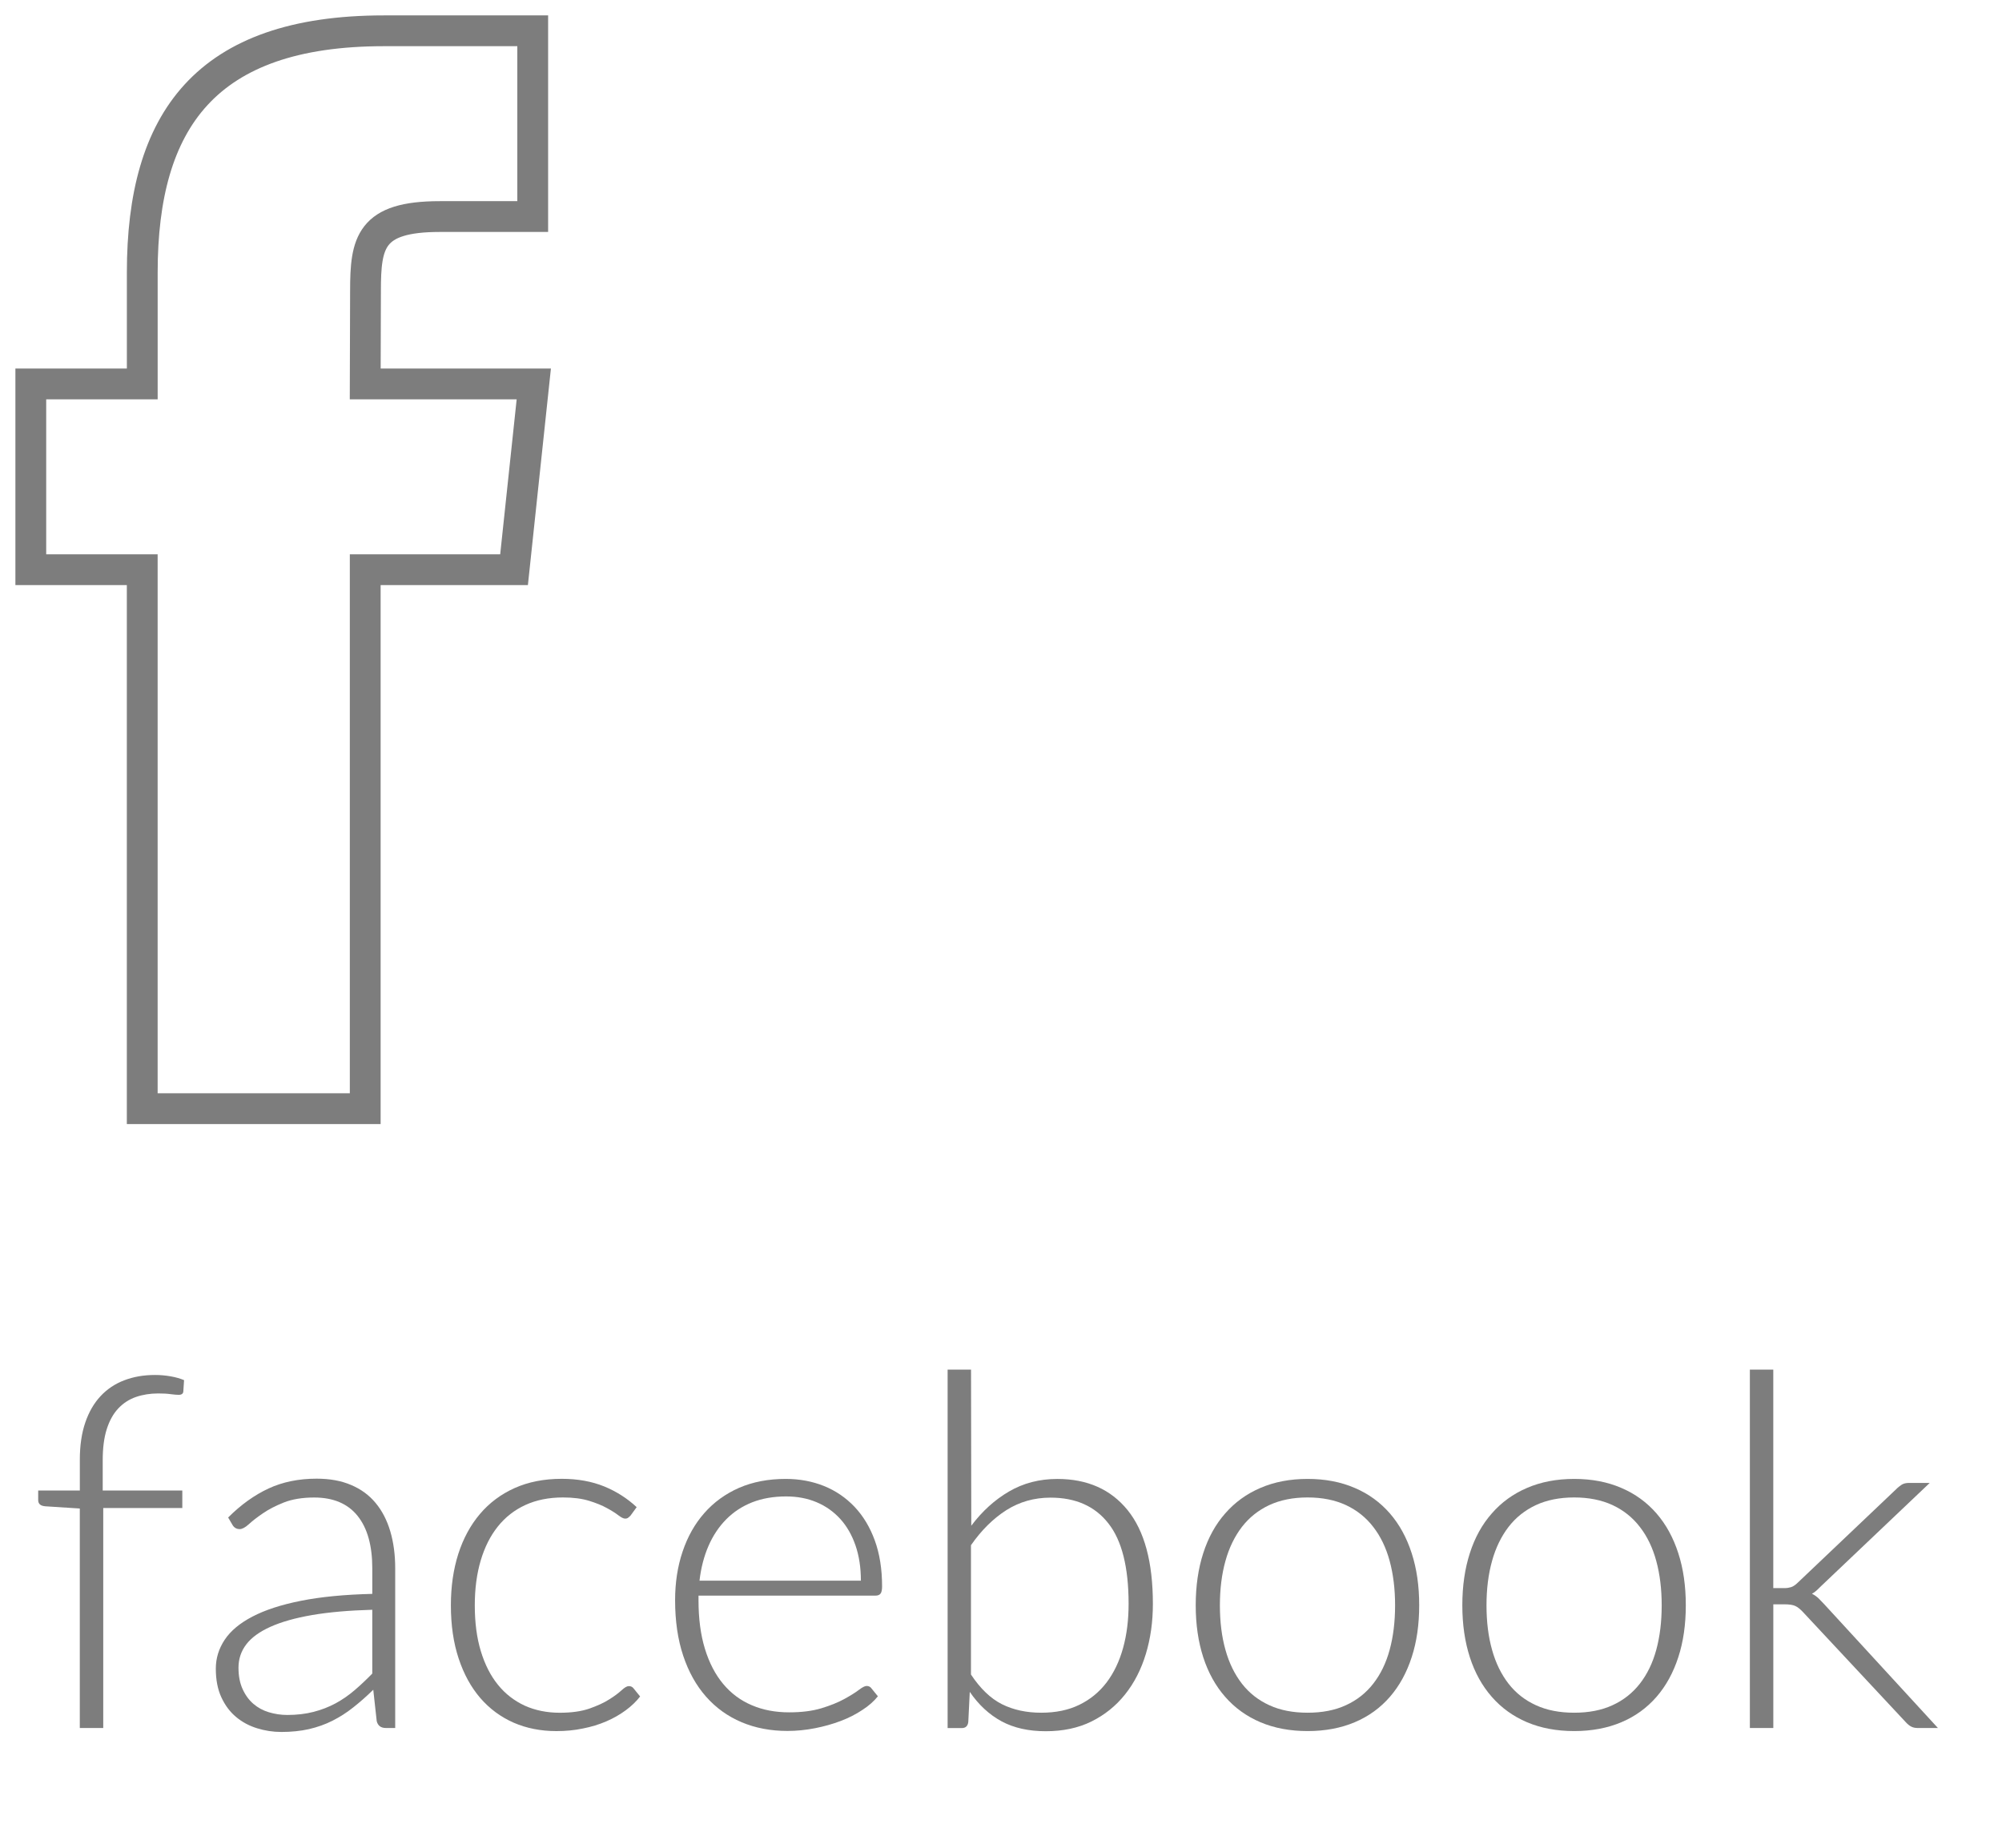 <?xml version="1.0" encoding="utf-8"?>
<!-- Generator: Adobe Illustrator 16.0.0, SVG Export Plug-In . SVG Version: 6.00 Build 0)  -->
<!DOCTYPE svg PUBLIC "-//W3C//DTD SVG 1.0//EN" "http://www.w3.org/TR/2001/REC-SVG-20010904/DTD/svg10.dtd">
<svg version="1.0" id="Layer_1" xmlns="http://www.w3.org/2000/svg" xmlns:xlink="http://www.w3.org/1999/xlink" x="0px" y="0px"
	 width="65px" height="60px" viewBox="0 0 65 60" enable-background="new 0 0 65 60" xml:space="preserve">
<g id="Facebook">
	<path fill="none" stroke="#7D7D7D" d="M11.858,36h-7.24V18.499H1v-6.032h3.619V8.846C4.619,3.926,6.662,1,12.464,1h4.832v6.032
		h-3.019c-2.26,0-2.41,0.843-2.41,2.416l-0.009,3.019h5.473l-0.641,6.032h-4.832V36z"/>
	<g enable-background="new    ">
		<path fill="#7D7D7D" d="M2.591,56.111v-7.127l-1.12-0.072C1.317,48.9,1.24,48.834,1.24,48.711V48.4h1.352v-1.008
			c0-0.453,0.059-0.854,0.176-1.197c0.117-0.344,0.283-0.631,0.496-0.859c0.213-0.229,0.471-0.402,0.772-0.516
			c0.301-0.115,0.633-0.172,0.996-0.172c0.165,0,0.332,0.014,0.5,0.043c0.168,0.029,0.316,0.07,0.444,0.125l-0.024,0.367
			c-0.005,0.073-0.056,0.11-0.152,0.11c-0.064,0-0.15-0.008-0.26-0.022c-0.11-0.016-0.244-0.023-0.404-0.023
			c-0.262,0-0.503,0.039-0.724,0.115C4.19,45.441,4,45.564,3.839,45.736c-0.16,0.17-0.284,0.393-0.372,0.668
			c-0.088,0.273-0.132,0.611-0.132,1.012V48.4h2.584v0.568H3.352v7.143H2.591z"/>
		<path fill="#7D7D7D" d="M12.527,56.111c-0.16,0-0.259-0.074-0.296-0.223l-0.112-1.019c-0.219,0.215-0.436,0.405-0.652,0.575
			c-0.216,0.173-0.441,0.314-0.676,0.433c-0.235,0.119-0.488,0.207-0.76,0.271C9.759,56.209,9.46,56.24,9.135,56.24
			c-0.272,0-0.536-0.041-0.792-0.121c-0.256-0.08-0.482-0.201-0.68-0.367c-0.198-0.166-0.356-0.377-0.476-0.637
			c-0.12-0.258-0.18-0.568-0.18-0.932c0-0.336,0.096-0.648,0.288-0.937c0.192-0.289,0.492-0.539,0.9-0.752
			c0.408-0.213,0.933-0.386,1.576-0.513c0.643-0.129,1.415-0.203,2.316-0.225v-0.832c0-0.736-0.159-1.303-0.476-1.699
			c-0.317-0.397-0.788-0.598-1.412-0.598c-0.384,0-0.71,0.055-0.98,0.16c-0.269,0.107-0.497,0.225-0.684,0.354
			c-0.187,0.127-0.338,0.244-0.456,0.353c-0.118,0.106-0.216,0.159-0.296,0.159c-0.106,0-0.187-0.049-0.24-0.145l-0.136-0.232
			c0.416-0.416,0.854-0.729,1.312-0.942c0.459-0.213,0.979-0.319,1.56-0.319c0.427,0,0.8,0.067,1.12,0.205
			c0.32,0.135,0.585,0.329,0.796,0.584c0.21,0.252,0.369,0.559,0.476,0.92c0.106,0.358,0.16,0.76,0.16,1.203v5.184H12.527z
			 M9.327,55.688c0.31,0,0.593-0.033,0.852-0.1c0.259-0.066,0.499-0.16,0.72-0.279c0.221-0.121,0.428-0.264,0.62-0.43
			c0.192-0.164,0.381-0.344,0.568-0.535v-2.072c-0.757,0.021-1.409,0.078-1.956,0.172c-0.547,0.095-0.998,0.222-1.352,0.382
			c-0.354,0.159-0.616,0.35-0.784,0.571s-0.252,0.474-0.252,0.756c0,0.267,0.044,0.496,0.132,0.691s0.204,0.355,0.348,0.48
			s0.312,0.217,0.504,0.275S9.119,55.688,9.327,55.688z"/>
		<path fill="#7D7D7D" d="M20.471,49.215c-0.027,0.027-0.052,0.051-0.076,0.068c-0.024,0.02-0.057,0.029-0.1,0.029
			c-0.053,0-0.126-0.037-0.22-0.109c-0.094-0.072-0.217-0.15-0.372-0.234c-0.155-0.086-0.348-0.164-0.58-0.236
			c-0.232-0.071-0.513-0.108-0.844-0.108c-0.459,0-0.866,0.082-1.22,0.244c-0.355,0.163-0.653,0.396-0.896,0.7
			c-0.243,0.304-0.428,0.673-0.556,1.104c-0.128,0.433-0.192,0.918-0.192,1.455c0,0.562,0.065,1.058,0.196,1.488
			c0.131,0.432,0.316,0.797,0.556,1.092c0.24,0.297,0.531,0.521,0.872,0.679c0.341,0.153,0.72,0.229,1.136,0.229
			c0.384,0,0.705-0.046,0.964-0.136c0.258-0.092,0.472-0.188,0.64-0.297c0.168-0.104,0.301-0.205,0.4-0.295
			c0.099-0.092,0.177-0.137,0.236-0.137c0.069,0,0.123,0.027,0.16,0.08l0.208,0.256c-0.123,0.16-0.277,0.309-0.464,0.447
			s-0.397,0.26-0.632,0.361c-0.235,0.101-0.489,0.18-0.764,0.233c-0.274,0.058-0.561,0.084-0.86,0.084
			c-0.507,0-0.969-0.092-1.388-0.274c-0.419-0.185-0.779-0.451-1.08-0.799c-0.302-0.351-0.536-0.777-0.704-1.285
			c-0.168-0.506-0.252-1.082-0.252-1.729c0-0.606,0.08-1.162,0.24-1.664c0.16-0.5,0.394-0.933,0.7-1.295s0.683-0.646,1.128-0.845
			c0.445-0.2,0.956-0.301,1.532-0.301c0.517,0,0.977,0.084,1.38,0.248c0.402,0.166,0.753,0.392,1.052,0.672L20.471,49.215z"/>
		<path fill="#7D7D7D" d="M25.511,48.023c0.448,0,0.863,0.078,1.244,0.231c0.381,0.154,0.712,0.382,0.992,0.677
			c0.28,0.297,0.499,0.659,0.656,1.092c0.157,0.432,0.236,0.928,0.236,1.488c0,0.116-0.017,0.196-0.052,0.239
			c-0.035,0.043-0.089,0.063-0.164,0.063h-5.744v0.152c0,0.596,0.069,1.121,0.208,1.574c0.139,0.455,0.336,0.834,0.592,1.141
			s0.565,0.537,0.928,0.691c0.363,0.156,0.768,0.232,1.216,0.232c0.4,0,0.747-0.043,1.04-0.131s0.54-0.188,0.74-0.297
			c0.2-0.109,0.358-0.207,0.476-0.296c0.117-0.09,0.203-0.133,0.256-0.133c0.069,0,0.123,0.026,0.16,0.08l0.208,0.256
			c-0.128,0.16-0.297,0.31-0.508,0.446c-0.21,0.14-0.445,0.259-0.704,0.357c-0.259,0.098-0.536,0.176-0.832,0.234
			s-0.594,0.088-0.892,0.088c-0.544,0-1.04-0.094-1.488-0.283c-0.448-0.189-0.832-0.465-1.153-0.828
			c-0.321-0.363-0.569-0.807-0.744-1.332c-0.175-0.524-0.263-1.127-0.263-1.803c0-0.572,0.081-1.098,0.244-1.58
			c0.163-0.484,0.397-0.9,0.704-1.248c0.307-0.35,0.683-0.623,1.128-0.82C24.44,48.12,24.946,48.023,25.511,48.023z M25.523,48.592
			c-0.41,0-0.777,0.064-1.102,0.191c-0.325,0.129-0.606,0.313-0.843,0.553c-0.237,0.24-0.429,0.527-0.575,0.863
			s-0.244,0.713-0.292,1.129h5.24c0-0.428-0.059-0.809-0.176-1.148c-0.117-0.338-0.282-0.625-0.495-0.859
			c-0.213-0.233-0.469-0.416-0.767-0.541C26.215,48.654,25.885,48.592,25.523,48.592z"/>
		<path fill="#7D7D7D" d="M30.767,56.111V44.473h0.76l0.008,5.07c0.352-0.469,0.76-0.84,1.224-1.111
			c0.464-0.271,0.987-0.408,1.569-0.408c0.975,0,1.736,0.338,2.283,1.013c0.547,0.676,0.82,1.688,0.82,3.045
			c0,0.582-0.076,1.123-0.229,1.627s-0.377,0.94-0.675,1.313c-0.295,0.371-0.657,0.662-1.088,0.877
			c-0.432,0.213-0.926,0.317-1.485,0.317c-0.558,0-1.034-0.106-1.435-0.321c-0.4-0.217-0.745-0.535-1.033-0.957l-0.048,0.977
			c-0.016,0.133-0.087,0.199-0.213,0.199h-0.458V56.111z M34.107,48.631c-0.529,0-1.008,0.137-1.436,0.408
			c-0.427,0.273-0.809,0.652-1.146,1.137v4.199c0.304,0.459,0.641,0.781,1.009,0.965c0.368,0.184,0.793,0.275,1.273,0.275
			c0.471,0,0.881-0.084,1.234-0.256c0.352-0.17,0.646-0.412,0.885-0.723c0.238-0.314,0.416-0.687,0.537-1.121s0.18-0.912,0.18-1.437
			c0-1.185-0.219-2.056-0.656-2.61C35.553,48.91,34.924,48.631,34.107,48.631z"/>
		<path fill="#7D7D7D" d="M42.455,48.023c0.57,0,1.08,0.098,1.531,0.293c0.451,0.192,0.83,0.471,1.141,0.828
			c0.309,0.356,0.545,0.787,0.707,1.291c0.164,0.504,0.244,1.067,0.244,1.69c0,0.625-0.08,1.188-0.244,1.688
			c-0.162,0.5-0.398,0.931-0.707,1.287c-0.311,0.357-0.689,0.633-1.141,0.824c-0.452,0.191-0.961,0.287-1.531,0.287
			c-0.572,0-1.082-0.096-1.533-0.287c-0.449-0.191-0.832-0.467-1.143-0.824c-0.313-0.356-0.551-0.787-0.713-1.287
			c-0.162-0.502-0.244-1.063-0.244-1.688c0-0.623,0.082-1.188,0.244-1.69c0.162-0.504,0.399-0.935,0.713-1.291
			c0.311-0.357,0.693-0.636,1.143-0.828C41.373,48.121,41.883,48.023,42.455,48.023z M42.455,55.615c0.475,0,0.889-0.08,1.244-0.244
			c0.354-0.162,0.65-0.395,0.887-0.699c0.238-0.305,0.416-0.67,0.533-1.1s0.176-0.91,0.176-1.445c0-0.527-0.059-1.008-0.176-1.439
			c-0.117-0.431-0.295-0.801-0.533-1.106c-0.236-0.308-0.533-0.543-0.887-0.709c-0.355-0.164-0.77-0.248-1.244-0.248
			s-0.891,0.084-1.244,0.248c-0.355,0.166-0.65,0.401-0.889,0.709c-0.236,0.308-0.416,0.676-0.535,1.106
			c-0.121,0.433-0.18,0.912-0.18,1.439c0,0.535,0.059,1.016,0.18,1.445c0.119,0.43,0.299,0.795,0.535,1.1
			c0.238,0.305,0.533,0.537,0.889,0.699C41.564,55.535,41.98,55.615,42.455,55.615z"/>
		<path fill="#7D7D7D" d="M51.111,48.023c0.57,0,1.08,0.098,1.531,0.293c0.45,0.192,0.83,0.471,1.141,0.828
			c0.309,0.356,0.545,0.787,0.707,1.291c0.164,0.504,0.244,1.067,0.244,1.69c0,0.625-0.08,1.188-0.244,1.688
			c-0.162,0.5-0.398,0.931-0.707,1.287c-0.311,0.357-0.689,0.633-1.141,0.824c-0.453,0.191-0.961,0.287-1.531,0.287
			c-0.572,0-1.082-0.096-1.533-0.287c-0.449-0.191-0.832-0.467-1.143-0.824c-0.313-0.356-0.552-0.787-0.713-1.287
			c-0.162-0.502-0.244-1.063-0.244-1.688c0-0.623,0.082-1.188,0.244-1.69c0.161-0.504,0.399-0.935,0.713-1.291
			c0.311-0.357,0.692-0.636,1.143-0.828C50.029,48.121,50.539,48.023,51.111,48.023z M51.111,55.615c0.475,0,0.889-0.08,1.244-0.244
			c0.354-0.162,0.649-0.395,0.887-0.699c0.238-0.305,0.416-0.67,0.533-1.1s0.176-0.91,0.176-1.445c0-0.527-0.059-1.008-0.176-1.439
			c-0.117-0.431-0.295-0.801-0.533-1.106c-0.236-0.308-0.533-0.543-0.887-0.709c-0.355-0.164-0.771-0.248-1.244-0.248
			c-0.475,0-0.891,0.084-1.244,0.248c-0.355,0.166-0.65,0.401-0.889,0.709c-0.236,0.308-0.416,0.676-0.535,1.106
			c-0.121,0.433-0.18,0.912-0.18,1.439c0,0.535,0.059,1.016,0.18,1.445c0.119,0.43,0.299,0.795,0.535,1.1
			c0.237,0.305,0.533,0.537,0.889,0.699C50.221,55.535,50.637,55.615,51.111,55.615z"/>
		<path fill="#7D7D7D" d="M57.574,44.473v7.096h0.367c0.076,0,0.146-0.012,0.213-0.032c0.066-0.021,0.141-0.072,0.219-0.149
			l3.193-3.033c0.059-0.06,0.119-0.105,0.18-0.146c0.061-0.037,0.141-0.056,0.236-0.056h0.672l-3.512,3.336
			c-0.056,0.054-0.105,0.103-0.152,0.148c-0.049,0.045-0.102,0.084-0.16,0.115c0.086,0.043,0.156,0.094,0.217,0.152
			c0.059,0.059,0.119,0.123,0.184,0.191l3.688,4.016h-0.664c-0.073,0-0.142-0.014-0.198-0.043c-0.059-0.029-0.117-0.076-0.177-0.141
			l-3.346-3.585c-0.091-0.096-0.173-0.161-0.248-0.194c-0.074-0.035-0.19-0.053-0.353-0.053h-0.358v4.016h-0.761V44.473H57.574z"/>
	</g>
</g>
</svg>
